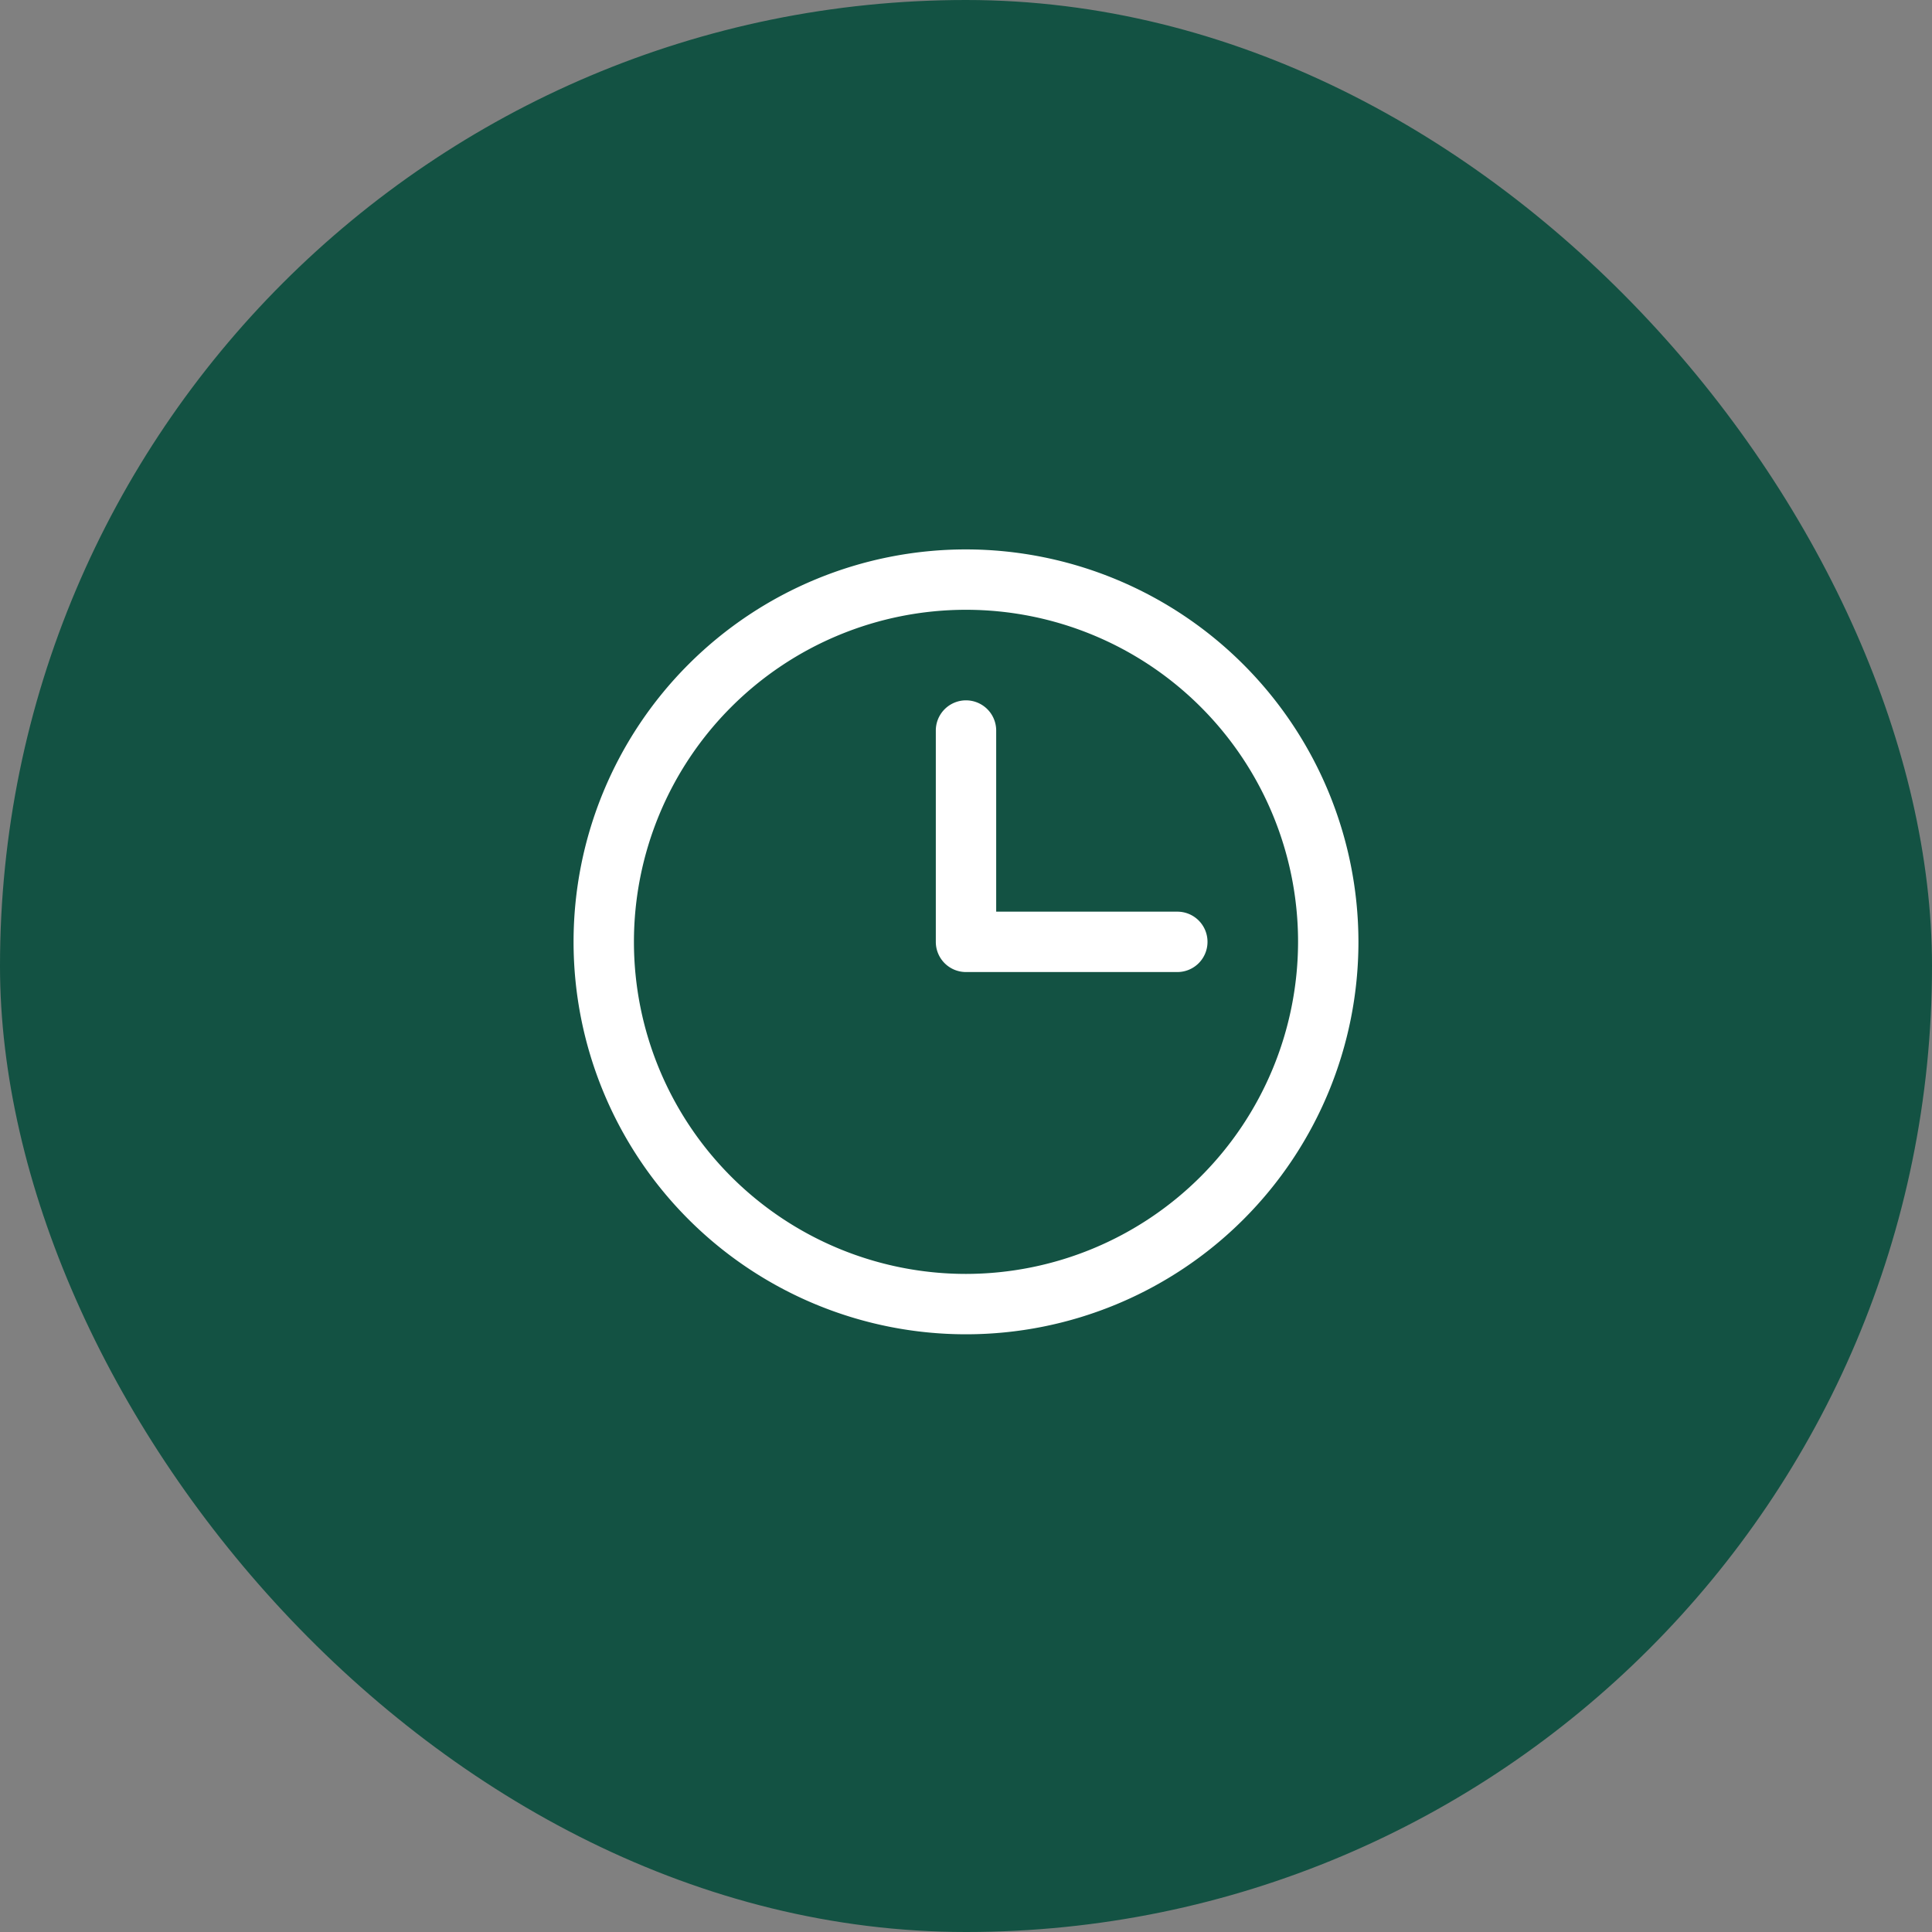 <svg xmlns="http://www.w3.org/2000/svg" width="40" height="40" fill="none" viewBox="0 0 40 40">
  <rect x="0" y="0" width="40" height="40" fill="#808080" stroke="none"/>
  <rect width="40" height="40" fill="#135243" rx="20"/>
  <path fill="#fff" d="M20 11.375a8.125 8.125 0 1 0 8.125 8.125A8.133 8.133 0 0 0 20 11.375Zm0 15a6.875 6.875 0 1 1 6.875-6.875A6.883 6.883 0 0 1 20 26.375Zm5-6.875a.624.624 0 0 1-.625.625H20a.624.624 0 0 1-.625-.625v-4.375a.625.625 0 0 1 1.25 0v3.75h3.75A.624.624 0 0 1 25 19.5Z"/>
</svg>
